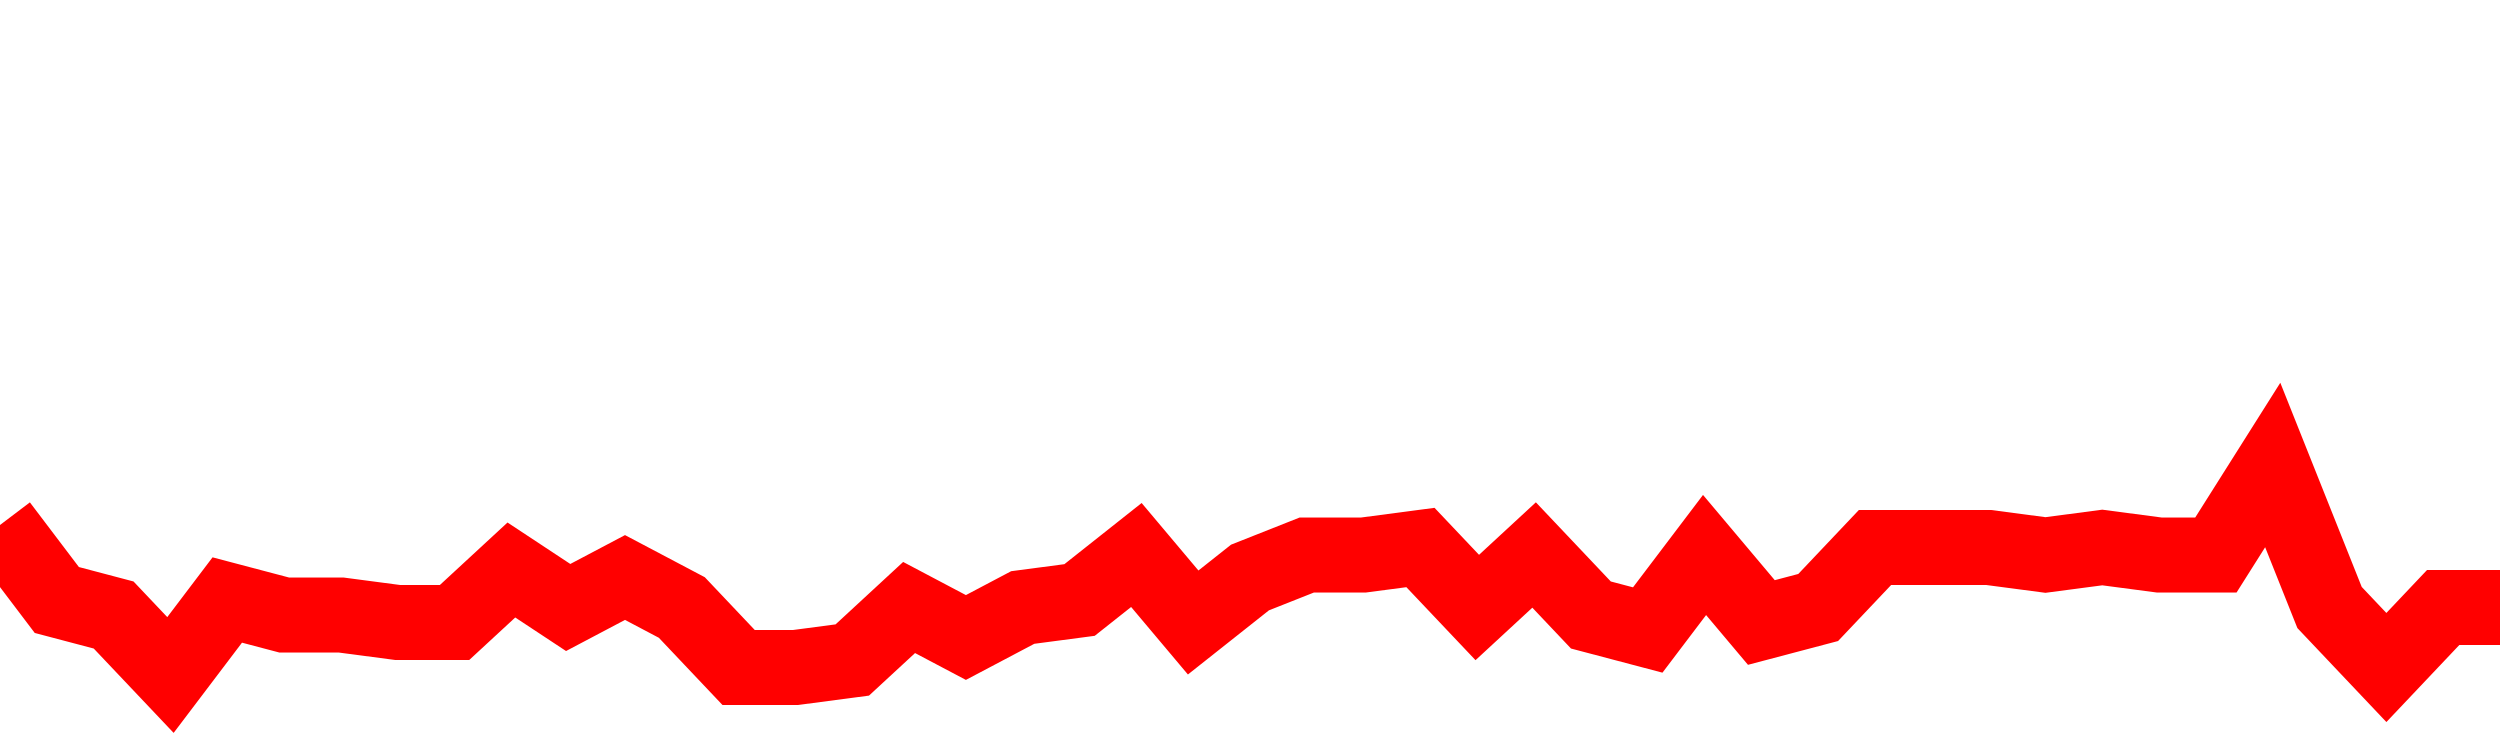 <svg xmlns="http://www.w3.org/2000/svg" xmlns:xlink="http://www.w3.org/1999/xlink" viewBox="0 0 100 30" class="ranking"><path  class="rline" d="M 0 21 L 0 21 L 2.273 24 L 4.545 24.6 L 6.818 27 L 9.091 24 L 11.364 24.6 L 13.636 24.6 L 15.909 24.9 L 18.182 24.9 L 20.455 22.8 L 22.727 24.3 L 25 23.1 L 27.273 24.3 L 29.545 26.7 L 31.818 26.7 L 34.091 26.4 L 36.364 24.3 L 38.636 25.5 L 40.909 24.3 L 43.182 24 L 45.455 22.2 L 47.727 24.9 L 50 23.1 L 52.273 22.2 L 54.545 22.2 L 56.818 21.9 L 59.091 24.3 L 61.364 22.2 L 63.636 24.6 L 65.909 25.2 L 68.182 22.2 L 70.455 24.9 L 72.727 24.3 L 75 21.9 L 77.273 21.9 L 79.545 21.9 L 81.818 22.2 L 84.091 21.9 L 86.364 22.2 L 88.636 22.2 L 90.909 18.6 L 93.182 24.3 L 95.455 26.7 L 97.727 24.3 L 100 24.3" fill="none" stroke-width="3" stroke="red"></path></svg>